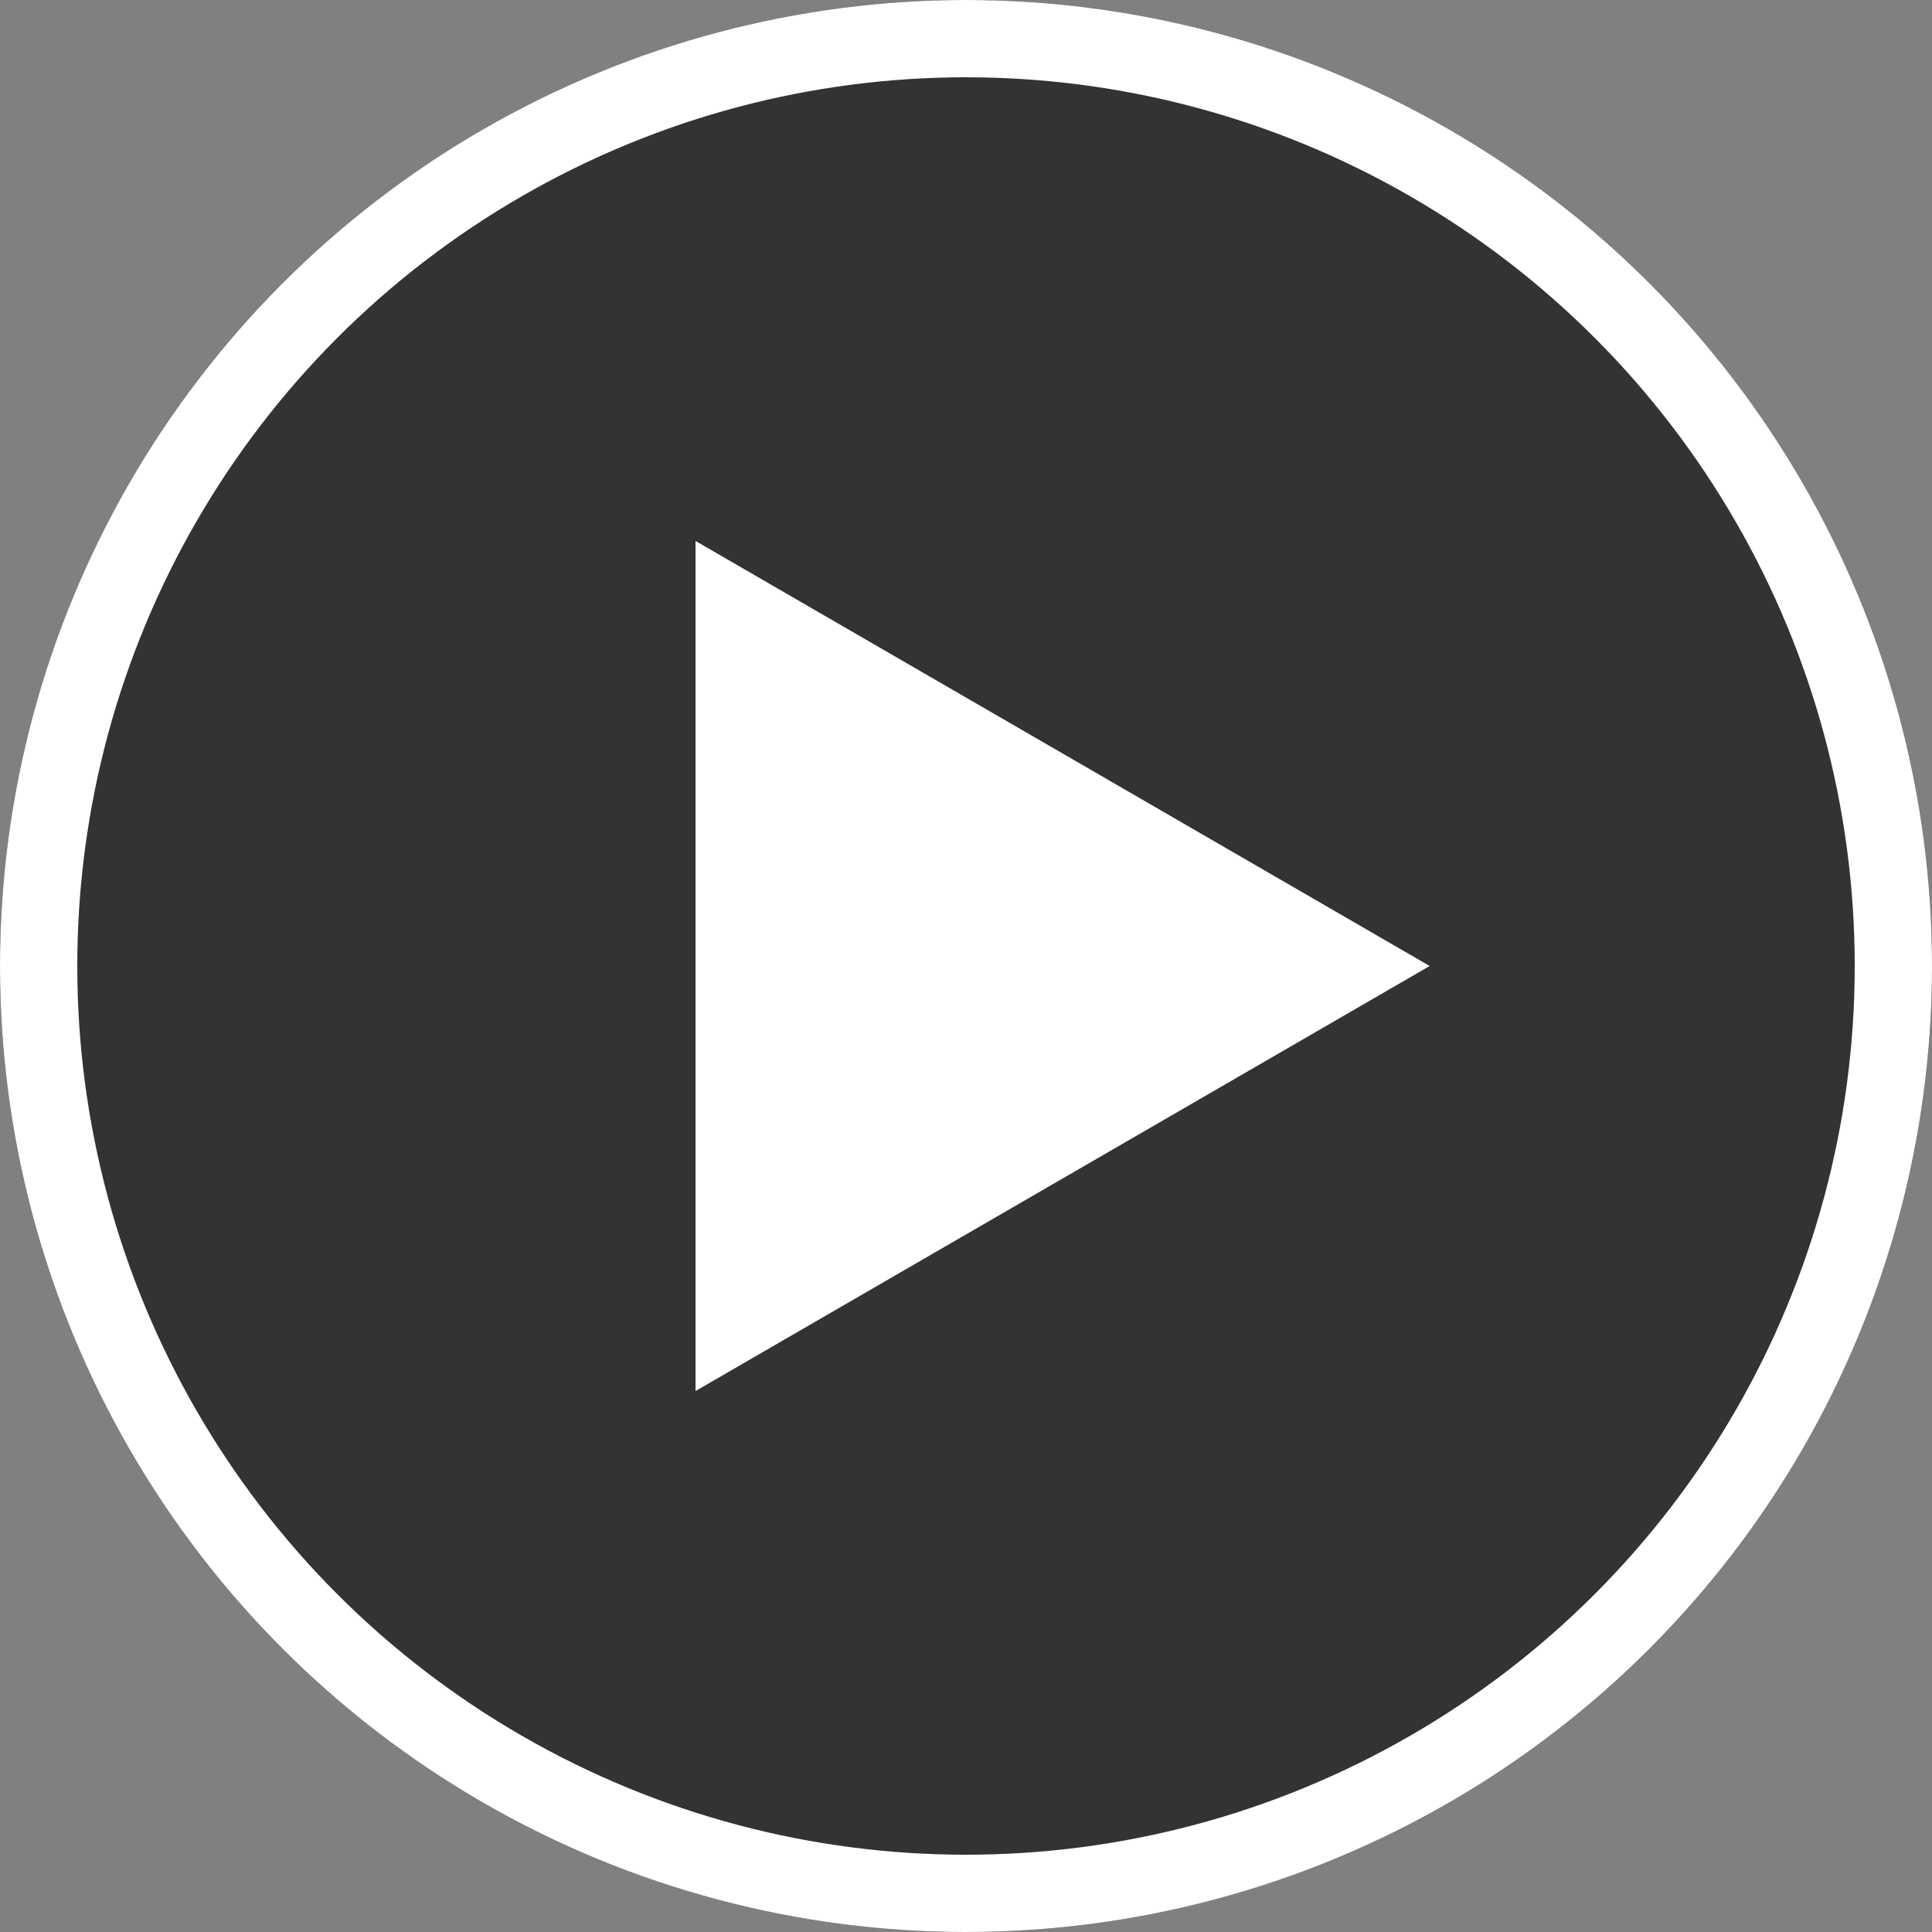 <svg xmlns="http://www.w3.org/2000/svg" width="50" height="50" viewBox="0 0 50 50">
  <rect x="0" y="0" width="50" height="50" fill="#808080" stroke="none"/>
  <g id="グループ_4044" data-name="グループ 4044" transform="translate(-1396 -2209)">
    <g id="グループ_4043" data-name="グループ 4043" transform="translate(11 11.502)">
      <g id="楕円形_61" data-name="楕円形 61" transform="translate(1385 2197.498)" fill="#333" stroke="#fff" stroke-width="2">
        <circle cx="25" cy="25" r="25" stroke="none"/>
        <circle cx="25" cy="25" r="24" fill="none"/>
      </g>
      <path id="多角形_2" data-name="多角形 2" d="M11,0,22,19H0Z" transform="translate(1422 2211.498) rotate(90)" fill="#fff"/>
    </g>
  </g>
</svg>
